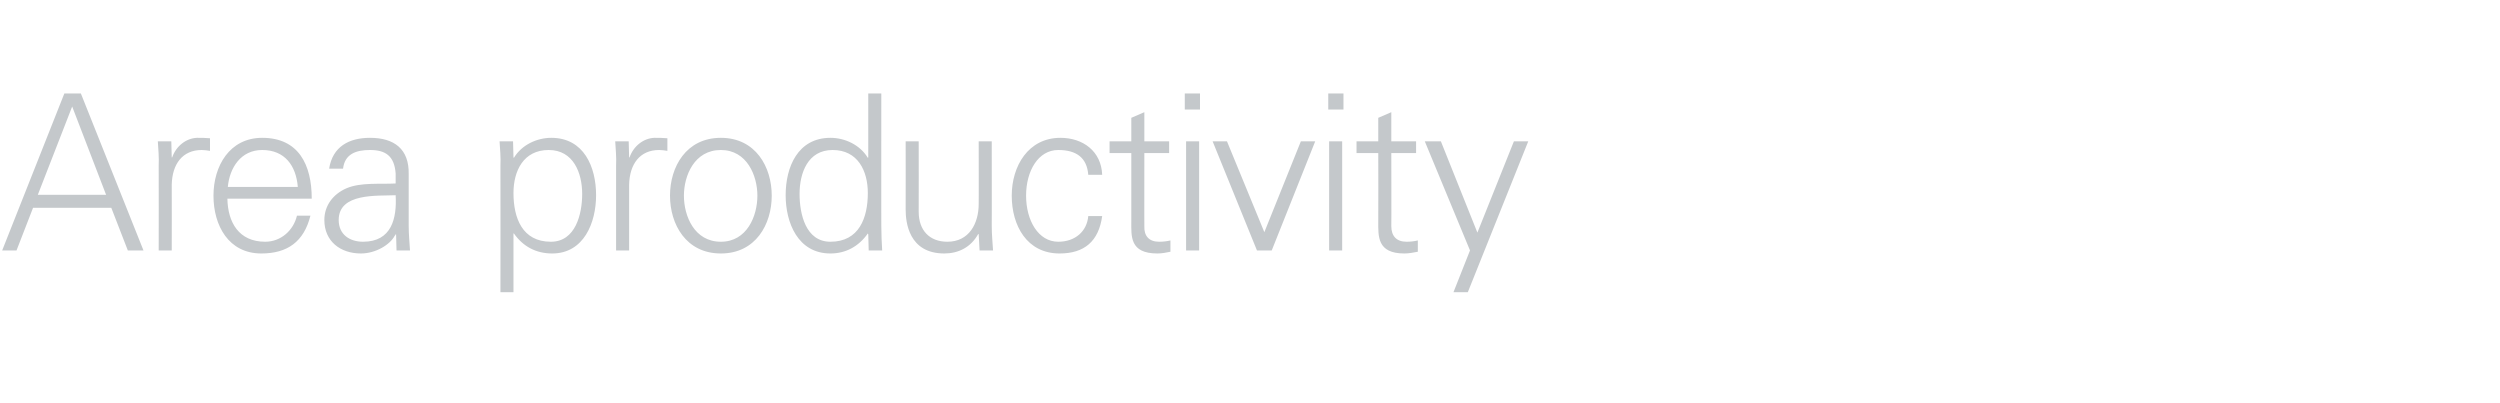 <?xml version="1.0" standalone="no"?><!DOCTYPE svg PUBLIC "-//W3C//DTD SVG 1.1//EN" "http://www.w3.org/Graphics/SVG/1.1/DTD/svg11.dtd"><svg xmlns="http://www.w3.org/2000/svg" version="1.1" width="575px" height="92.8px" viewBox="0 -1 575 92.8" style="top:-1px">  <desc>Area productivity</desc>  <defs/>  <g id="Polygon223556">    <path d="M 24.4 43.8 L 16.6 23.5 L 8.7 43.8 L 24.4 43.8 Z M 0.5 56.6 L 14.8 20.5 L 18.6 20.5 L 33 56.6 L 29.4 56.6 L 25.6 46.8 L 7.6 46.8 L 3.8 56.6 L 0.5 56.6 Z M 39.5 56.6 L 36.5 56.6 C 36.5 56.6 36.53 37.15 36.5 37.1 C 36.6 35.2 36.4 33.2 36.3 31.5 C 36.28 31.5 39.4 31.5 39.4 31.5 L 39.5 35.2 C 39.5 35.2 39.63 35.2 39.6 35.2 C 40.5 32.6 42.8 30.8 45.3 30.7 C 46.3 30.7 47.3 30.7 48.3 30.8 C 48.3 30.8 48.3 33.7 48.3 33.7 C 47.7 33.6 47 33.5 46.4 33.5 C 42 33.5 39.6 36.7 39.5 41.5 C 39.53 41.5 39.5 56.6 39.5 56.6 Z M 52.3 44.7 C 52.4 50.1 54.9 54.6 61 54.6 C 64.6 54.6 67.5 52 68.3 48.6 C 68.3 48.6 71.4 48.6 71.4 48.6 C 69.9 54.6 66.1 57.3 60.1 57.3 C 52.6 57.3 49.1 50.9 49.1 44 C 49.1 37.2 52.8 30.7 60.3 30.7 C 68.7 30.7 71.7 36.9 71.7 44.7 C 71.7 44.7 52.3 44.7 52.3 44.7 Z M 68.5 42 C 68.1 37.1 65.5 33.5 60.3 33.5 C 55.4 33.5 52.8 37.6 52.4 42 C 52.4 42 68.5 42 68.5 42 Z M 83.5 54.6 C 90.1 54.6 91.3 49.2 91 43.9 C 86.8 44.1 77.9 43.3 77.9 49.6 C 77.9 53 80.5 54.6 83.5 54.6 Z M 91 38.9 C 90.7 34.8 88.6 33.5 85.1 33.5 C 81.9 33.5 79.3 34.4 78.9 37.8 C 78.9 37.8 75.7 37.8 75.7 37.8 C 76.5 32.7 80.3 30.7 85.1 30.7 C 90.7 30.7 94.1 33.3 94 39 C 94 39 94 50.9 94 50.9 C 94 52.9 94.2 54.9 94.3 56.6 C 94.29 56.6 91.2 56.6 91.2 56.6 L 91.1 52.9 L 91 52.9 C 91 52.9 90.84 53.25 90.8 53.2 C 89.7 55.3 86.4 57.3 83 57.3 C 78.3 57.3 74.6 54.5 74.6 49.6 C 74.6 46.2 76.7 43.6 79.7 42.3 C 83 40.9 87.4 41.4 91 41.2 C 91 41.2 91 38.9 91 38.9 Z M 126.7 54.6 C 132.4 54.6 133.9 48.2 133.9 43.6 C 133.9 38.8 131.9 33.5 126.2 33.5 C 120.4 33.5 118.1 38.3 118.1 43.4 C 118.1 49.1 120.1 54.6 126.7 54.6 Z M 118.1 66.2 L 115.1 66.2 C 115.1 66.2 115.13 37.15 115.1 37.1 C 115.2 35.2 115 33.2 114.9 31.5 C 114.88 31.5 118 31.5 118 31.5 L 118.1 35.2 C 118.1 35.2 118.23 35.3 118.2 35.3 C 120 32.3 123.5 30.7 126.8 30.7 C 134.3 30.7 137.1 37.4 137.1 43.9 C 137.1 50.2 134.3 57.3 127 57.3 C 123.3 57.3 120.3 55.7 118.2 52.7 C 118.23 52.7 118.1 52.7 118.1 52.7 L 118.1 66.2 Z M 144.7 56.6 L 141.7 56.6 C 141.7 56.6 141.72 37.15 141.7 37.1 C 141.8 35.2 141.6 33.2 141.5 31.5 C 141.47 31.5 144.6 31.5 144.6 31.5 L 144.7 35.2 C 144.7 35.2 144.82 35.2 144.8 35.2 C 145.7 32.6 148 30.8 150.5 30.7 C 151.5 30.7 152.5 30.7 153.5 30.8 C 153.5 30.8 153.5 33.7 153.5 33.7 C 152.9 33.6 152.2 33.5 151.6 33.5 C 147.2 33.5 144.8 36.7 144.7 41.5 C 144.72 41.5 144.7 56.6 144.7 56.6 Z M 165.8 33.5 C 159.7 33.5 157.3 39.4 157.3 44 C 157.3 48.7 159.7 54.6 165.8 54.6 C 171.8 54.6 174.2 48.7 174.2 44 C 174.2 39.4 171.8 33.5 165.8 33.5 Z M 177.5 44 C 177.5 50.6 173.8 57.3 165.8 57.3 C 157.8 57.3 154.1 50.6 154.1 44 C 154.1 37.4 157.8 30.7 165.8 30.7 C 173.8 30.7 177.5 37.4 177.5 44 Z M 191.5 33.5 C 185.8 33.5 183.9 38.8 183.9 43.6 C 183.9 48.2 185.3 54.6 191 54.6 C 197.6 54.6 199.6 49.1 199.6 43.4 C 199.6 38.3 197.3 33.5 191.5 33.5 Z M 199.7 52.9 C 199.7 52.9 199.58 52.7 199.6 52.7 C 197.5 55.7 194.5 57.3 191 57.3 C 183.5 57.3 180.7 50.2 180.7 43.9 C 180.7 37.4 183.5 30.7 191 30.7 C 194.3 30.7 197.8 32.3 199.6 35.3 C 199.58 35.3 199.7 35.2 199.7 35.2 L 199.7 20.5 L 202.7 20.5 C 202.7 20.5 202.68 50.95 202.7 50.9 C 202.7 52.9 202.8 54.9 202.9 56.6 C 202.93 56.6 199.8 56.6 199.8 56.6 L 199.7 52.9 Z M 225.1 31.5 L 228.1 31.5 C 228.1 31.5 228.13 50.95 228.1 50.9 C 228.1 52.9 228.3 54.9 228.4 56.6 C 228.38 56.6 225.3 56.6 225.3 56.6 L 225.1 52.9 C 225.1 52.9 225.03 52.8 225 52.8 C 223.3 55.9 220.4 57.3 217.2 57.3 C 209 57.3 208.3 50.1 208.3 47.2 C 208.33 47.2 208.3 31.5 208.3 31.5 L 211.3 31.5 C 211.3 31.5 211.33 47.7 211.3 47.7 C 211.3 52 213.8 54.6 217.9 54.6 C 222.9 54.6 225.1 50.4 225.1 45.9 C 225.13 45.95 225.1 31.5 225.1 31.5 Z M 250.3 39.2 C 250 35.3 247.6 33.5 243.4 33.5 C 238.8 33.5 236 38.3 236 44 C 236 49.7 238.8 54.6 243.4 54.6 C 247.3 54.6 250 52.2 250.3 48.7 C 250.3 48.7 253.5 48.7 253.5 48.7 C 252.7 54.5 249.4 57.3 243.7 57.3 C 236.2 57.3 232.7 50.9 232.7 44 C 232.7 37.2 236.5 30.7 243.9 30.7 C 249.1 30.7 253.3 33.8 253.5 39.2 C 253.5 39.2 250.3 39.2 250.3 39.2 Z M 260.2 34.2 L 255.2 34.2 L 255.2 31.5 L 260.2 31.5 L 260.2 26.1 L 263.2 24.8 L 263.2 31.5 L 268.9 31.5 L 268.9 34.2 L 263.2 34.2 C 263.2 34.2 263.18 51.05 263.2 51 C 263.1 53.3 264.3 54.6 266.6 54.6 C 267.5 54.6 268.4 54.5 269.2 54.3 C 269.2 54.3 269.2 56.9 269.2 56.9 C 268.3 57.1 267.2 57.3 266.2 57.3 C 259.8 57.3 260.2 53.3 260.2 49.9 C 260.18 49.9 260.2 34.2 260.2 34.2 Z M 275.8 31.5 L 275.8 56.6 L 272.8 56.6 L 272.8 31.5 L 275.8 31.5 Z M 276 24.2 L 272.5 24.2 L 272.5 20.5 L 276 20.5 L 276 24.2 Z M 282.2 31.5 L 290.8 52.4 L 299.2 31.5 L 302.5 31.5 L 292.5 56.6 L 289.1 56.6 L 278.9 31.5 L 282.2 31.5 Z M 308.7 31.5 L 308.7 56.6 L 305.7 56.6 L 305.7 31.5 L 308.7 31.5 Z M 309 24.2 L 305.5 24.2 L 305.5 20.5 L 309 20.5 L 309 24.2 Z M 317 34.2 L 312 34.2 L 312 31.5 L 317 31.5 L 317 26.1 L 320 24.8 L 320 31.5 L 325.7 31.5 L 325.7 34.2 L 320 34.2 C 320 34.2 320.04 51.05 320 51 C 320 53.3 321.2 54.6 323.5 54.6 C 324.4 54.6 325.3 54.5 326.1 54.3 C 326.1 54.3 326.1 56.9 326.1 56.9 C 325.1 57.1 324 57.3 323 57.3 C 316.7 57.3 317 53.3 317 49.9 C 317.04 49.9 317 34.2 317 34.2 Z M 331.4 31.5 L 339.8 52.5 L 348.2 31.5 L 351.5 31.5 L 337.6 66.2 L 334.3 66.2 L 338.1 56.6 L 327.7 31.5 L 331.4 31.5 Z " stroke="none" fill="#c4c8cb"/>  </g></svg>